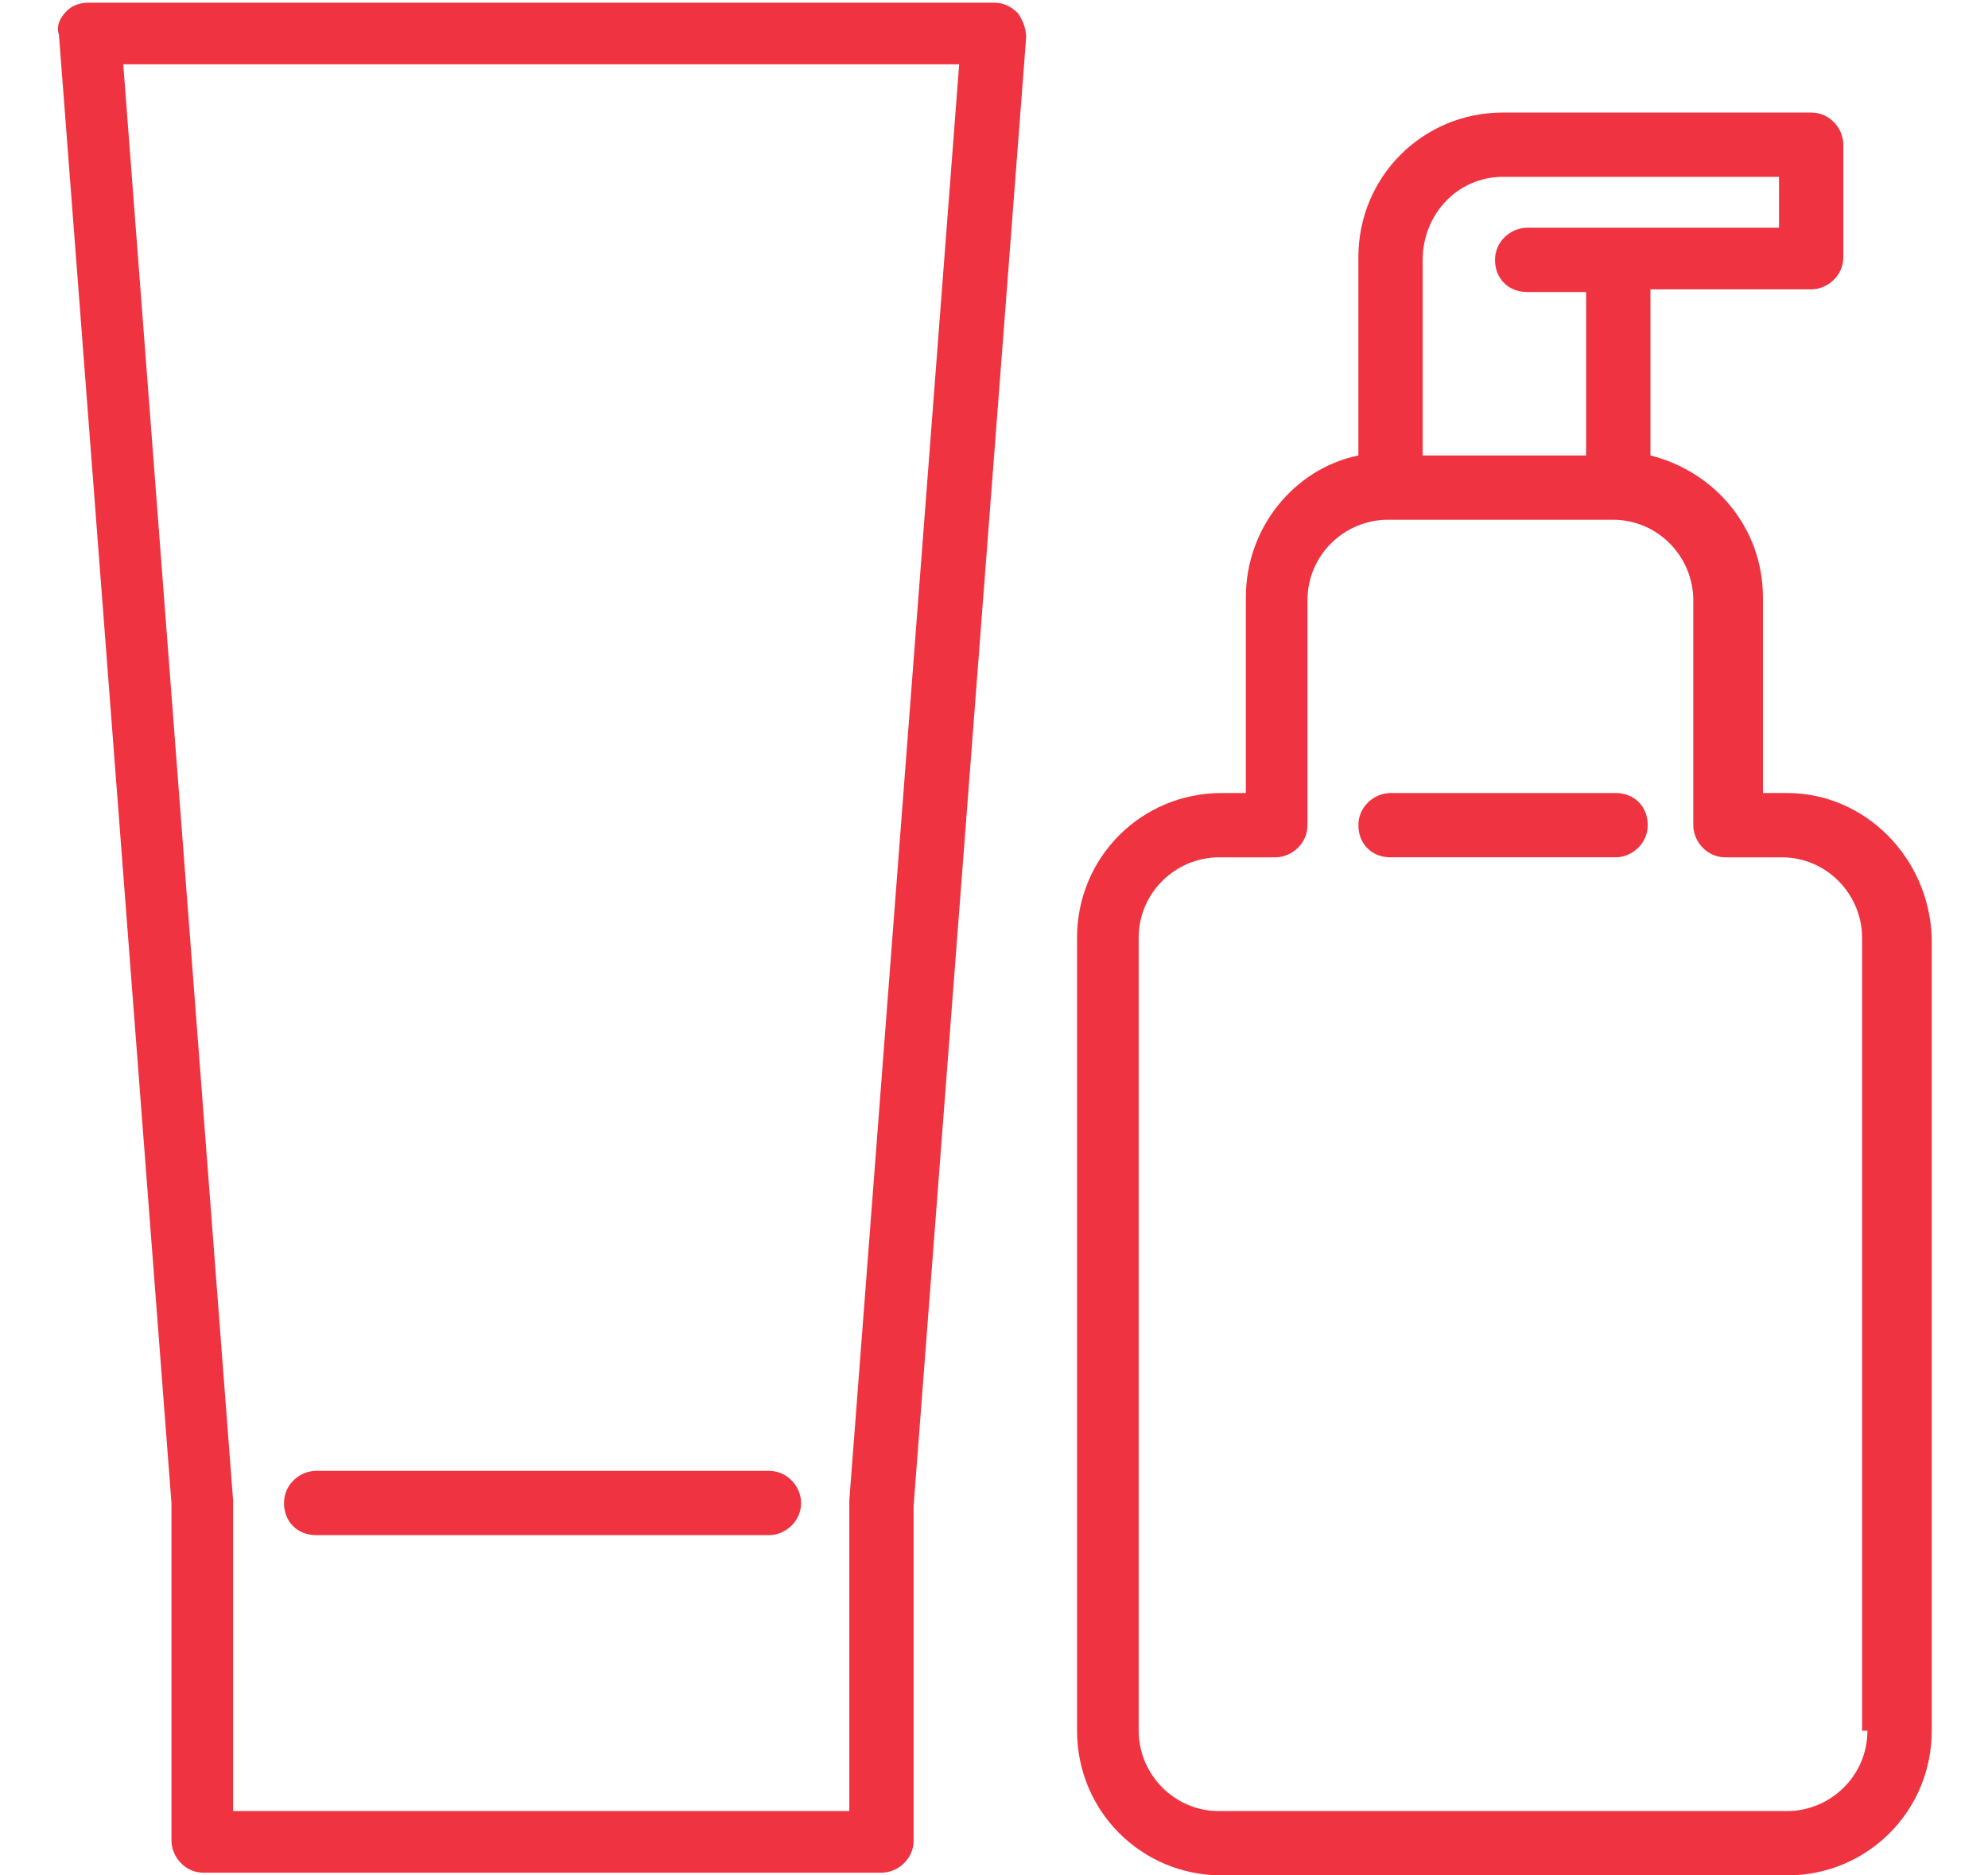 <svg xmlns="http://www.w3.org/2000/svg" xmlns:xlink="http://www.w3.org/1999/xlink" id="Capa_1" x="0px" y="0px" width="74.2px" height="70px" viewBox="0 0 74.2 70" style="enable-background:new 0 0 74.2 70;" xml:space="preserve"><style type="text/css">	.st0{fill:#EF3340;}</style><g>	<path class="st0" d="M37.1,0.1H3.3C3,0.1,2.7,0.2,2.5,0.4C2.2,0.7,2.1,1,2.2,1.3l4.2,54.8v12.6c0,0.6,0.5,1.2,1.2,1.2h25.3  c0.6,0,1.2-0.5,1.2-1.2V56.2l4.2-54.8c0-0.3-0.1-0.6-0.3-0.9C37.7,0.2,37.4,0.1,37.1,0.1z M31.7,56C31.7,56.1,31.7,56.1,31.7,56  l0,11.6h-23V56.1c0,0,0-0.1,0-0.1L4.6,2.4h31.2L31.7,56z"></path>	<path class="st0" d="M11.8,57.3h16.9c0.6,0,1.2-0.5,1.2-1.2c0-0.6-0.5-1.2-1.2-1.2H11.8c-0.6,0-1.2,0.5-1.2,1.2  C10.6,56.8,11.1,57.3,11.8,57.3z"></path>	<path class="st0" d="M66.7,29.6h-0.9v-7.3c0-2.6-1.8-4.7-4.2-5.3v-6.2h6c0.6,0,1.2-0.5,1.2-1.2V5.4c0-0.6-0.5-1.2-1.2-1.2H56.1  c-3,0-5.4,2.4-5.4,5.4v7.4c-2.4,0.5-4.2,2.7-4.2,5.3v7.3h-0.9c-3,0-5.4,2.4-5.4,5.4v29.6c0,3,2.4,5.4,5.4,5.4h21.1  c3,0,5.4-2.4,5.4-5.4V35C72,32,69.6,29.6,66.7,29.6z M56.1,6.6h10.3v1.9h-6h-3.4c-0.6,0-1.2,0.5-1.2,1.2s0.5,1.2,1.2,1.2h2.2v6.1  h-6.1V9.7C53.1,8,54.4,6.6,56.1,6.6z M69.7,64.6c0,1.7-1.4,3-3,3H45.5c-1.7,0-3-1.4-3-3V35c0-1.7,1.4-3,3-3h2.1  c0.6,0,1.2-0.5,1.2-1.2v-8.4c0-1.7,1.4-3,3-3h8.4c1.7,0,3,1.4,3,3v8.4c0,0.6,0.5,1.2,1.2,1.2h2.1c1.7,0,3,1.4,3,3V64.6z"></path>	<path class="st0" d="M60.3,29.6h-8.4c-0.6,0-1.2,0.5-1.2,1.2s0.5,1.2,1.2,1.2h8.4c0.6,0,1.2-0.5,1.2-1.2S61,29.6,60.3,29.6z"></path></g></svg>